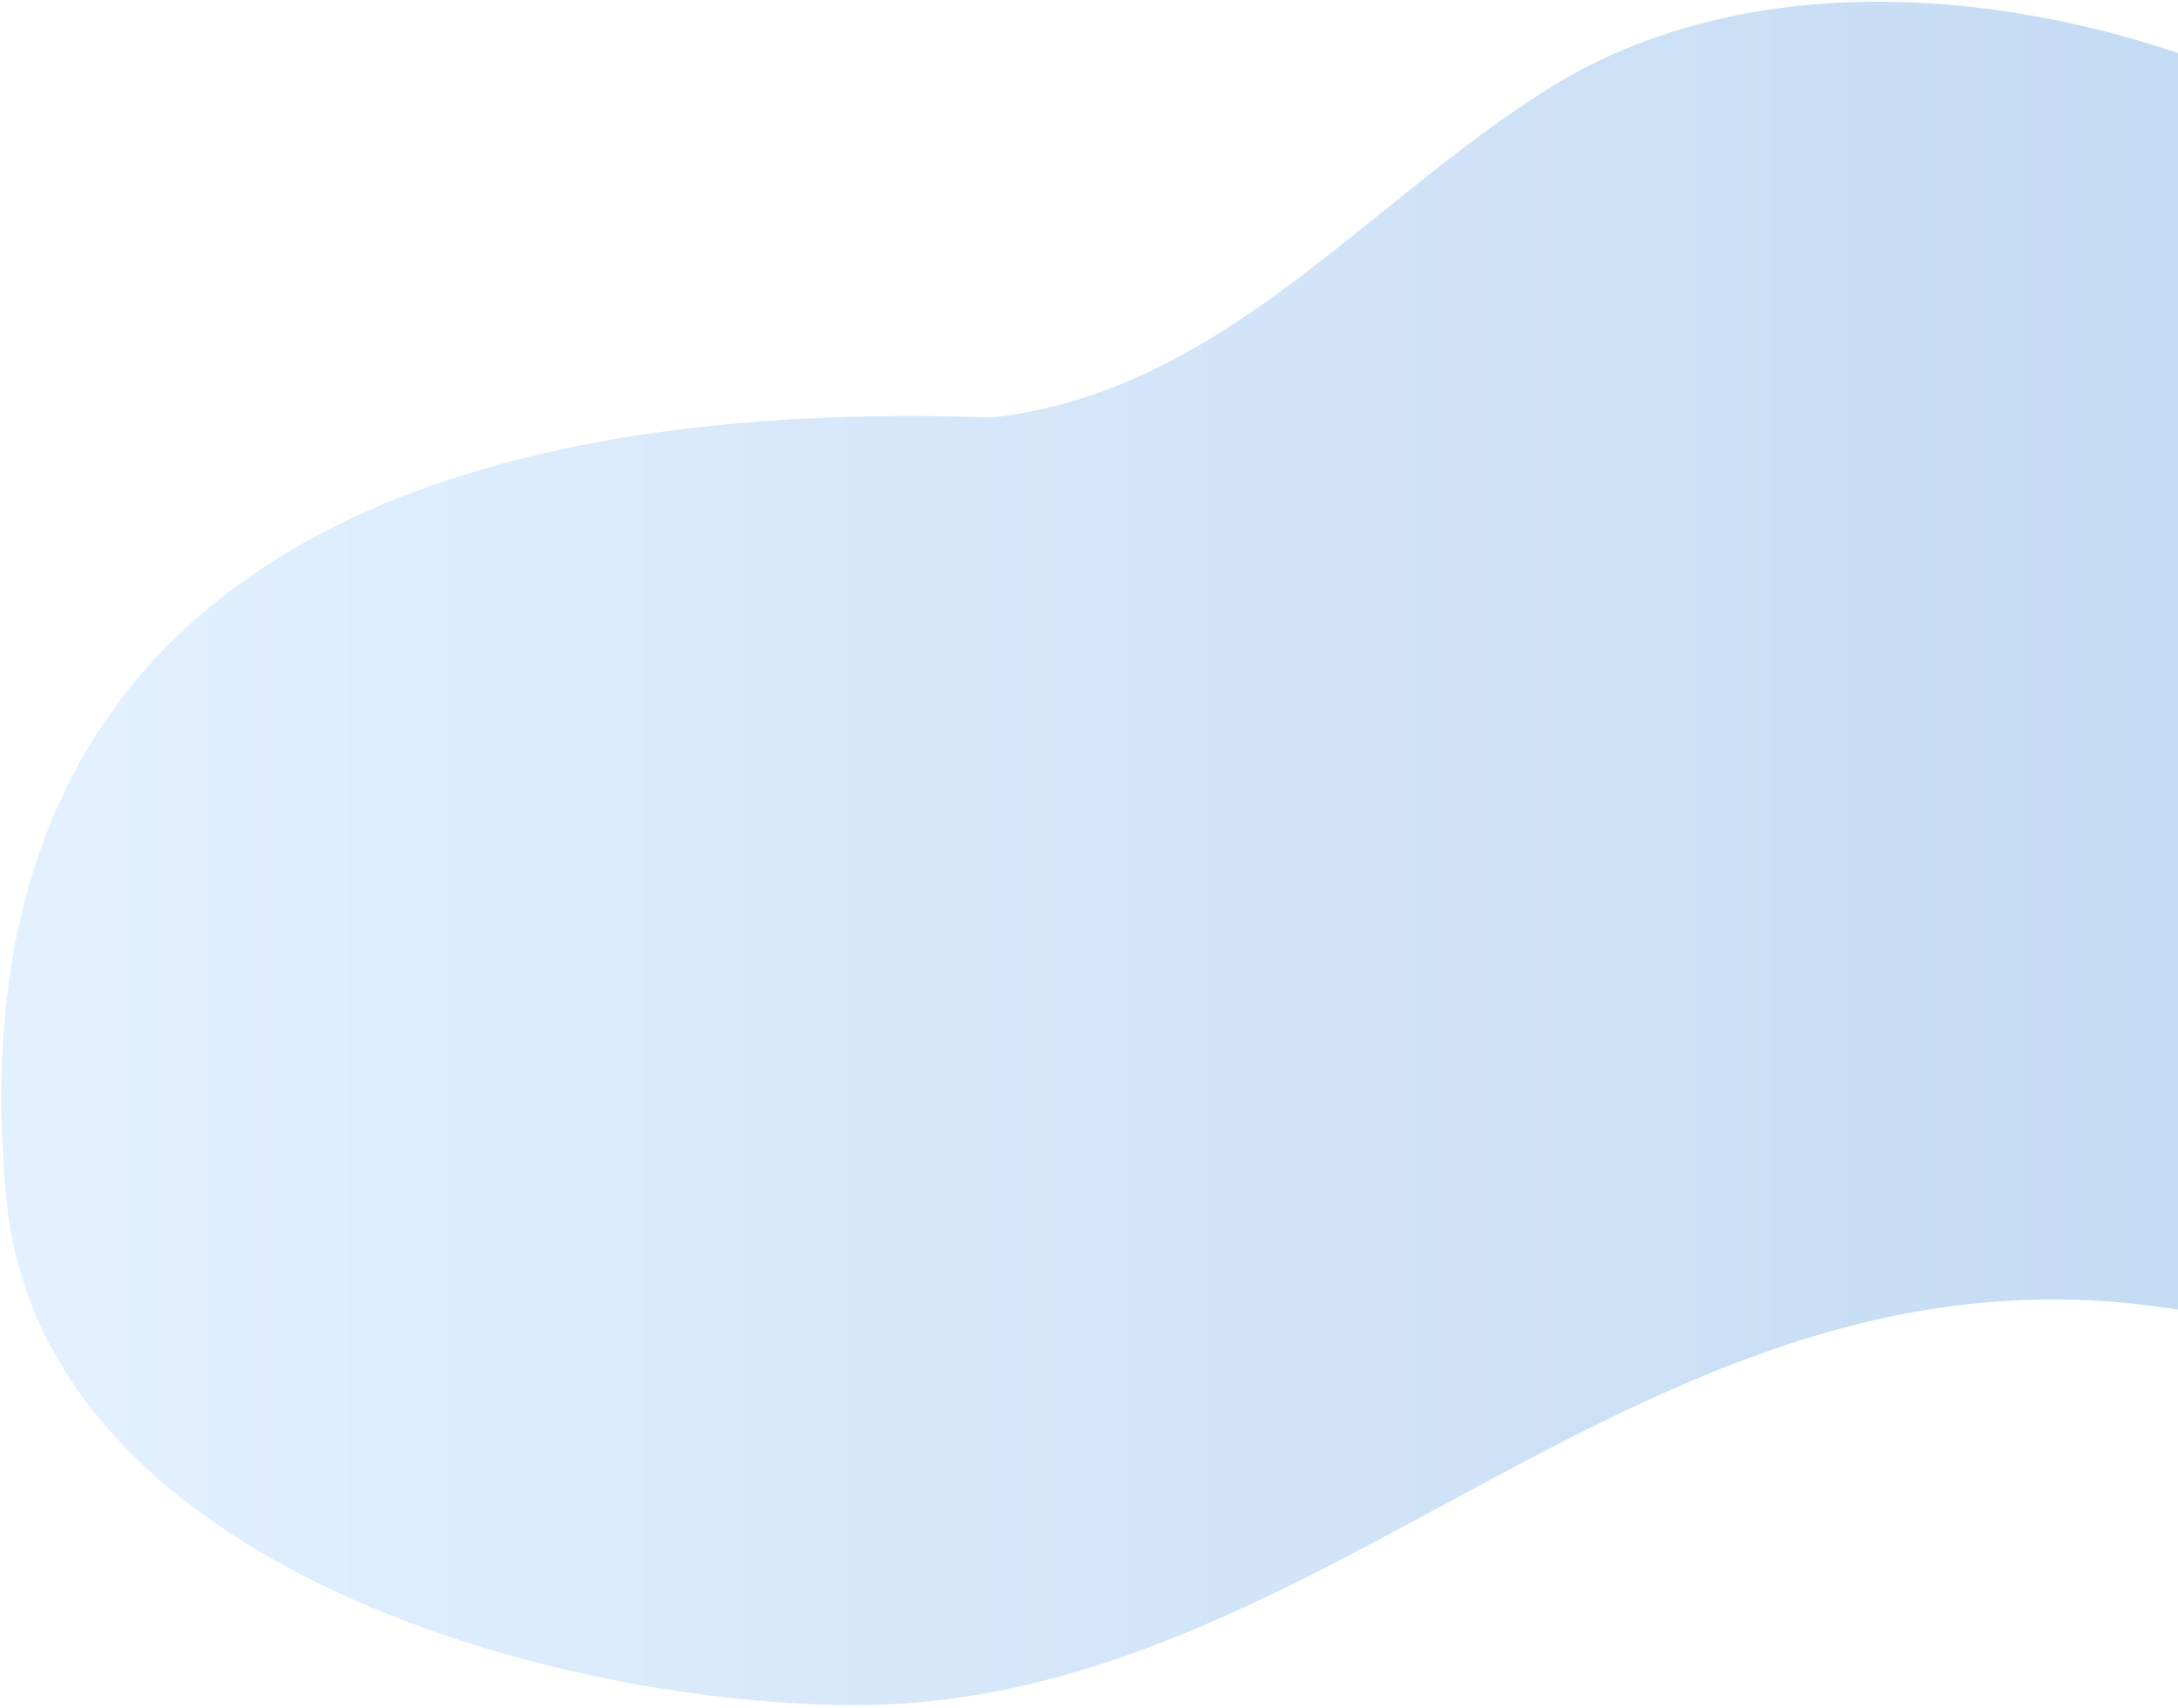 <svg width="552" height="433" viewBox="0 0 552 433" fill="none" xmlns="http://www.w3.org/2000/svg">
<path opacity="0.6" d="M1.629 304.017C10.4 395.457 136.498 431.246 214.218 432.252C336 433.831 416.504 312.084 548.868 331.531C549.912 331.687 550.956 331.826 552 331.964V13.441C496.799 -5.087 436.97 -5.226 392.854 22.201C346.024 51.346 309.653 99.312 251.459 105.835C95.637 100.405 -12.763 153.906 1.629 304.017Z" fill="url(#paint0_linear_2315_296)"/>
<defs>
<linearGradient id="paint0_linear_2315_296" x1="552" y1="0.436" x2="10.265" y2="0.436" gradientUnits="userSpaceOnUse">
<stop stop-color="#9EC3EB"/>
<stop offset="1" stop-color="#D0E7FF"/>
<stop offset="1" stop-color="#D0E7FF"/>
</linearGradient>
</defs>
</svg>
